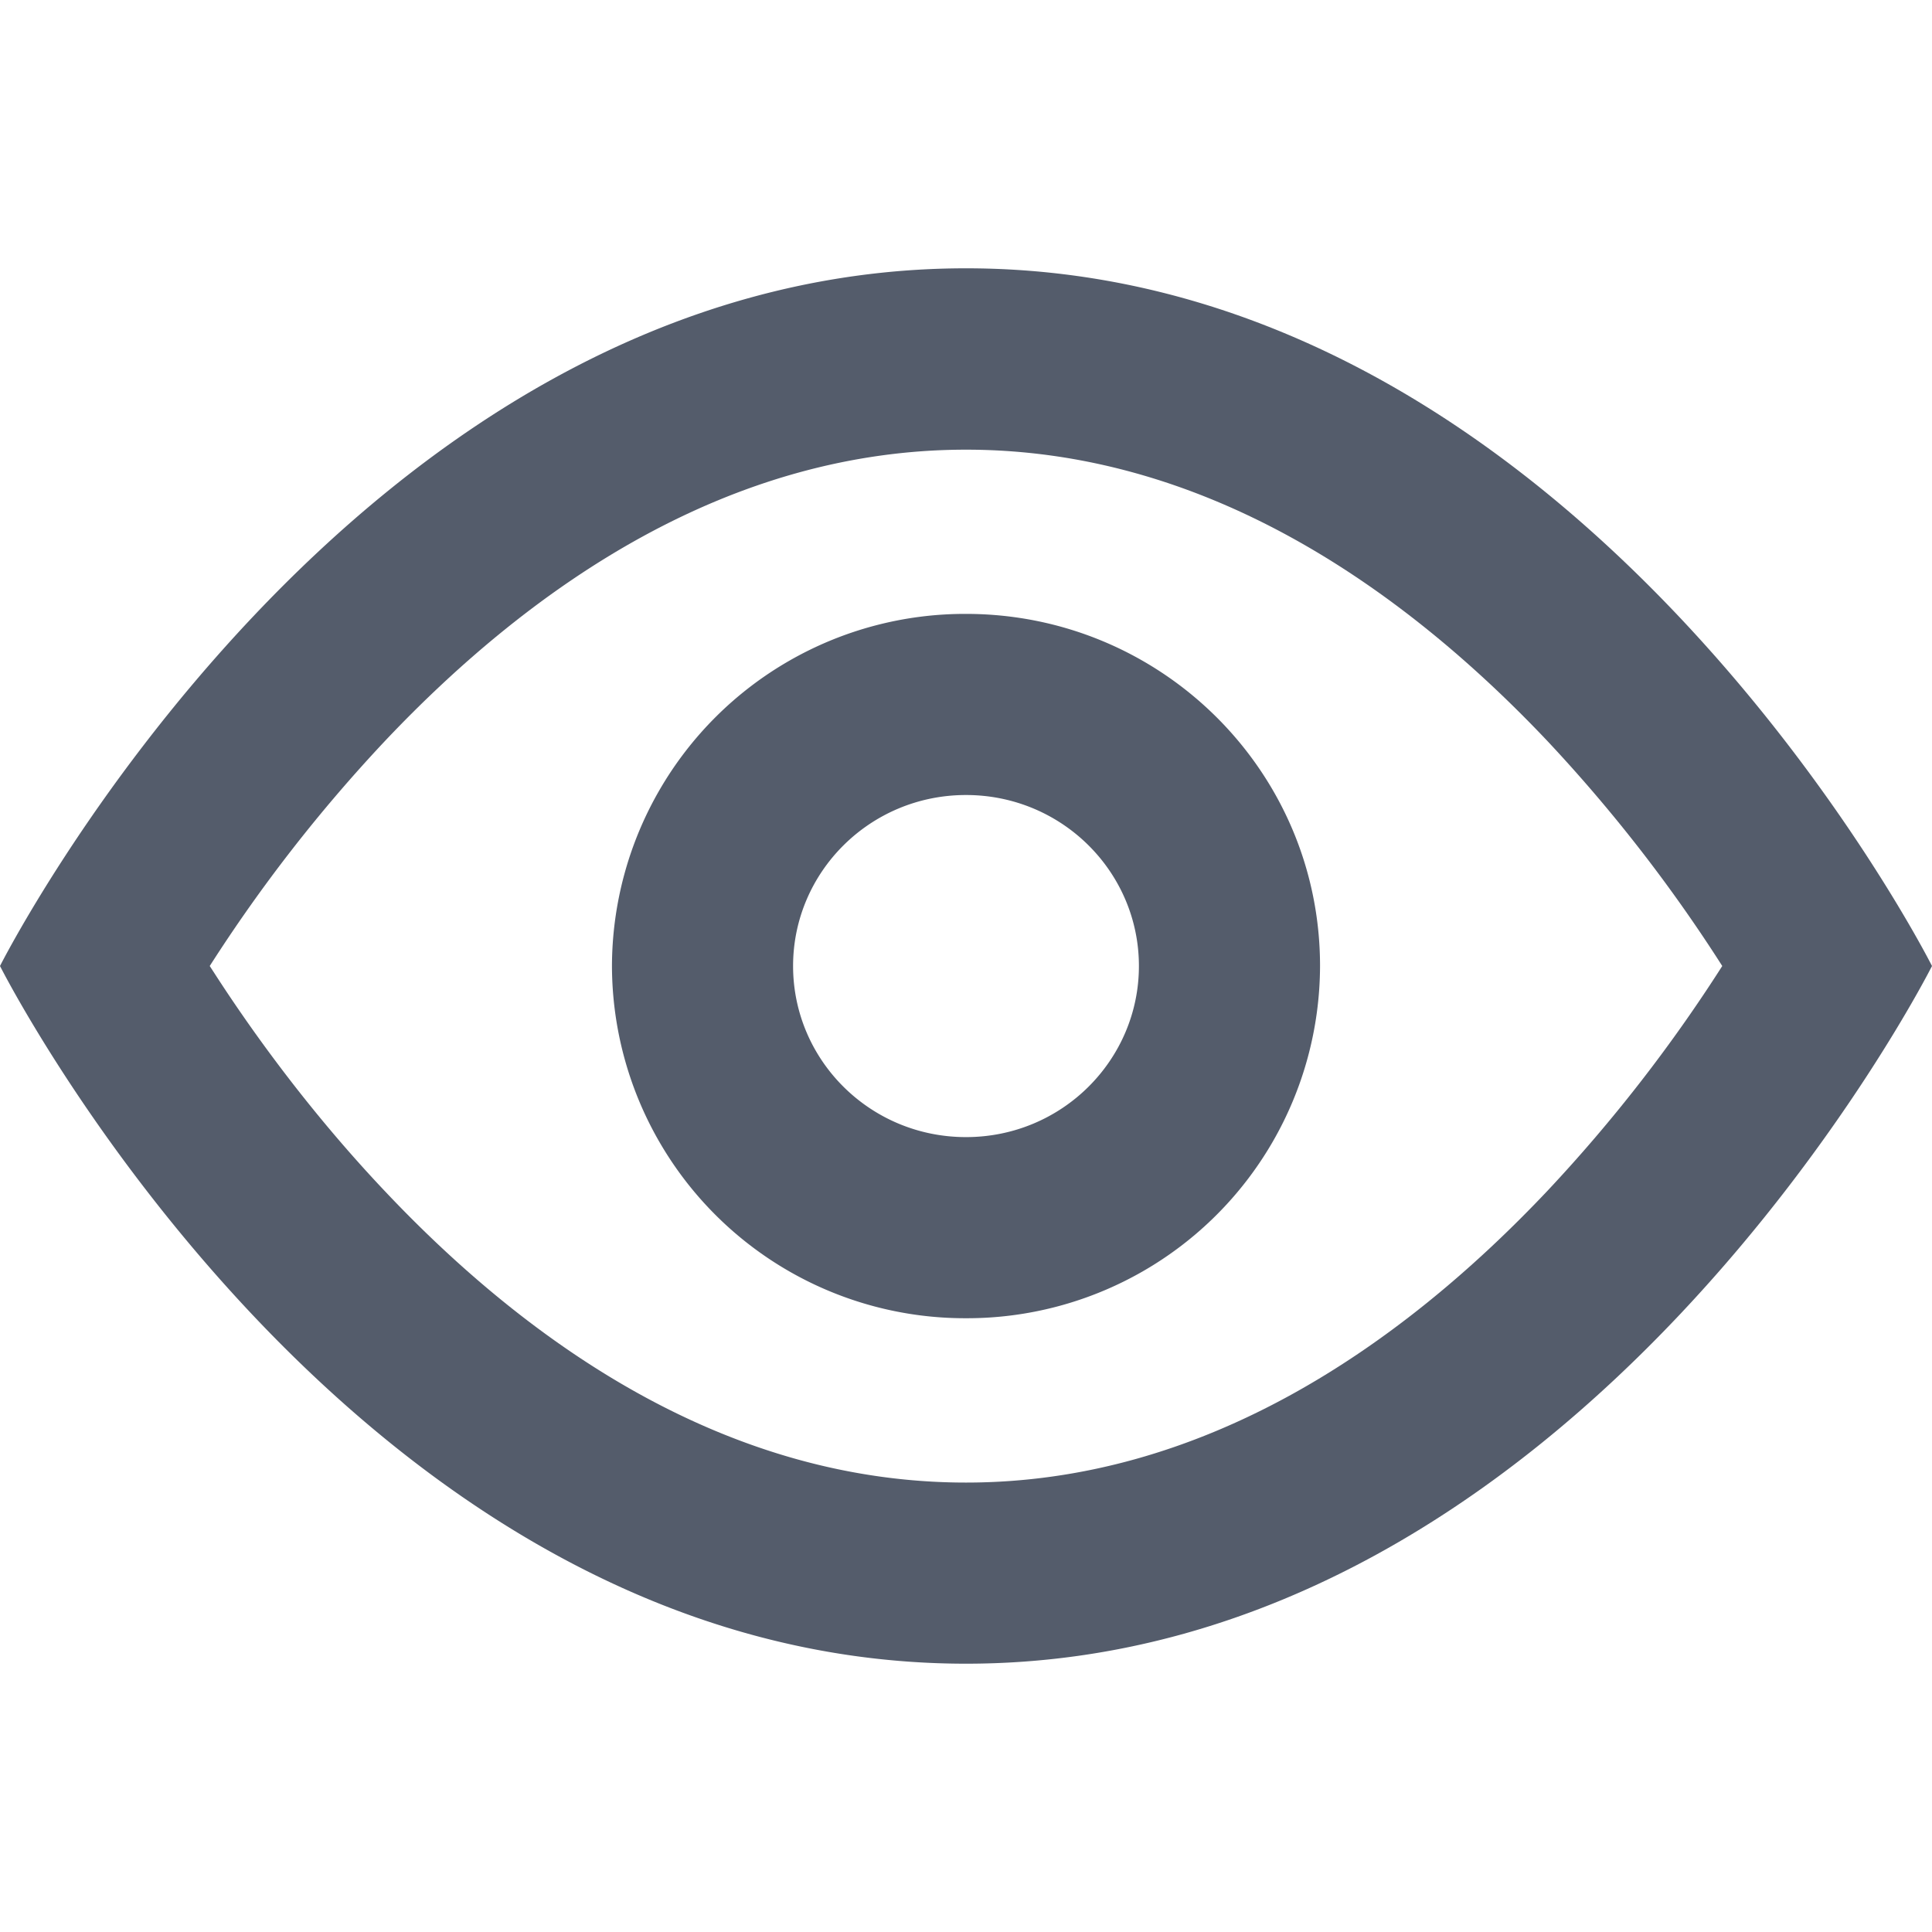 <svg
  xmlns="http://www.w3.org/2000/svg"
  width="16"
  height="16"
  fill="none"
  viewBox="0 0 16 16"
>
  <path
    fill="#545C6B"
    fill-rule="evenodd"
    d="M16 8s-2.91-5.778-8-5.778S0 8 0 8s2.91 5.778 8 5.778S16 8 16 8M1.737 8l.055.085c.316.487.785 1.134 1.39 1.774C4.418 11.17 6.05 12.278 8 12.278c1.95 0 3.582-1.11 4.818-2.419A12.724 12.724 0 0 0 14.263 8a12.724 12.724 0 0 0-1.445-1.86C11.582 4.833 9.95 3.724 8 3.724c-1.95 0-3.582 1.11-4.818 2.419A12.723 12.723 0 0 0 1.737 8"
    clip-rule="evenodd"
  />
  <path
    fill="#545C6B"
    fill-rule="evenodd"
    d="M8 6.584c-.796 0-1.432.639-1.432 1.416 0 .778.636 1.417 1.432 1.417.796 0 1.432-.64 1.432-1.417S8.796 6.584 8 6.584M5.068 8A2.924 2.924 0 0 1 8 5.084c1.614 0 2.932 1.3 2.932 2.916A2.924 2.924 0 0 1 8 10.917 2.924 2.924 0 0 1 5.068 8"
    clip-rule="evenodd"
  />
</svg>
